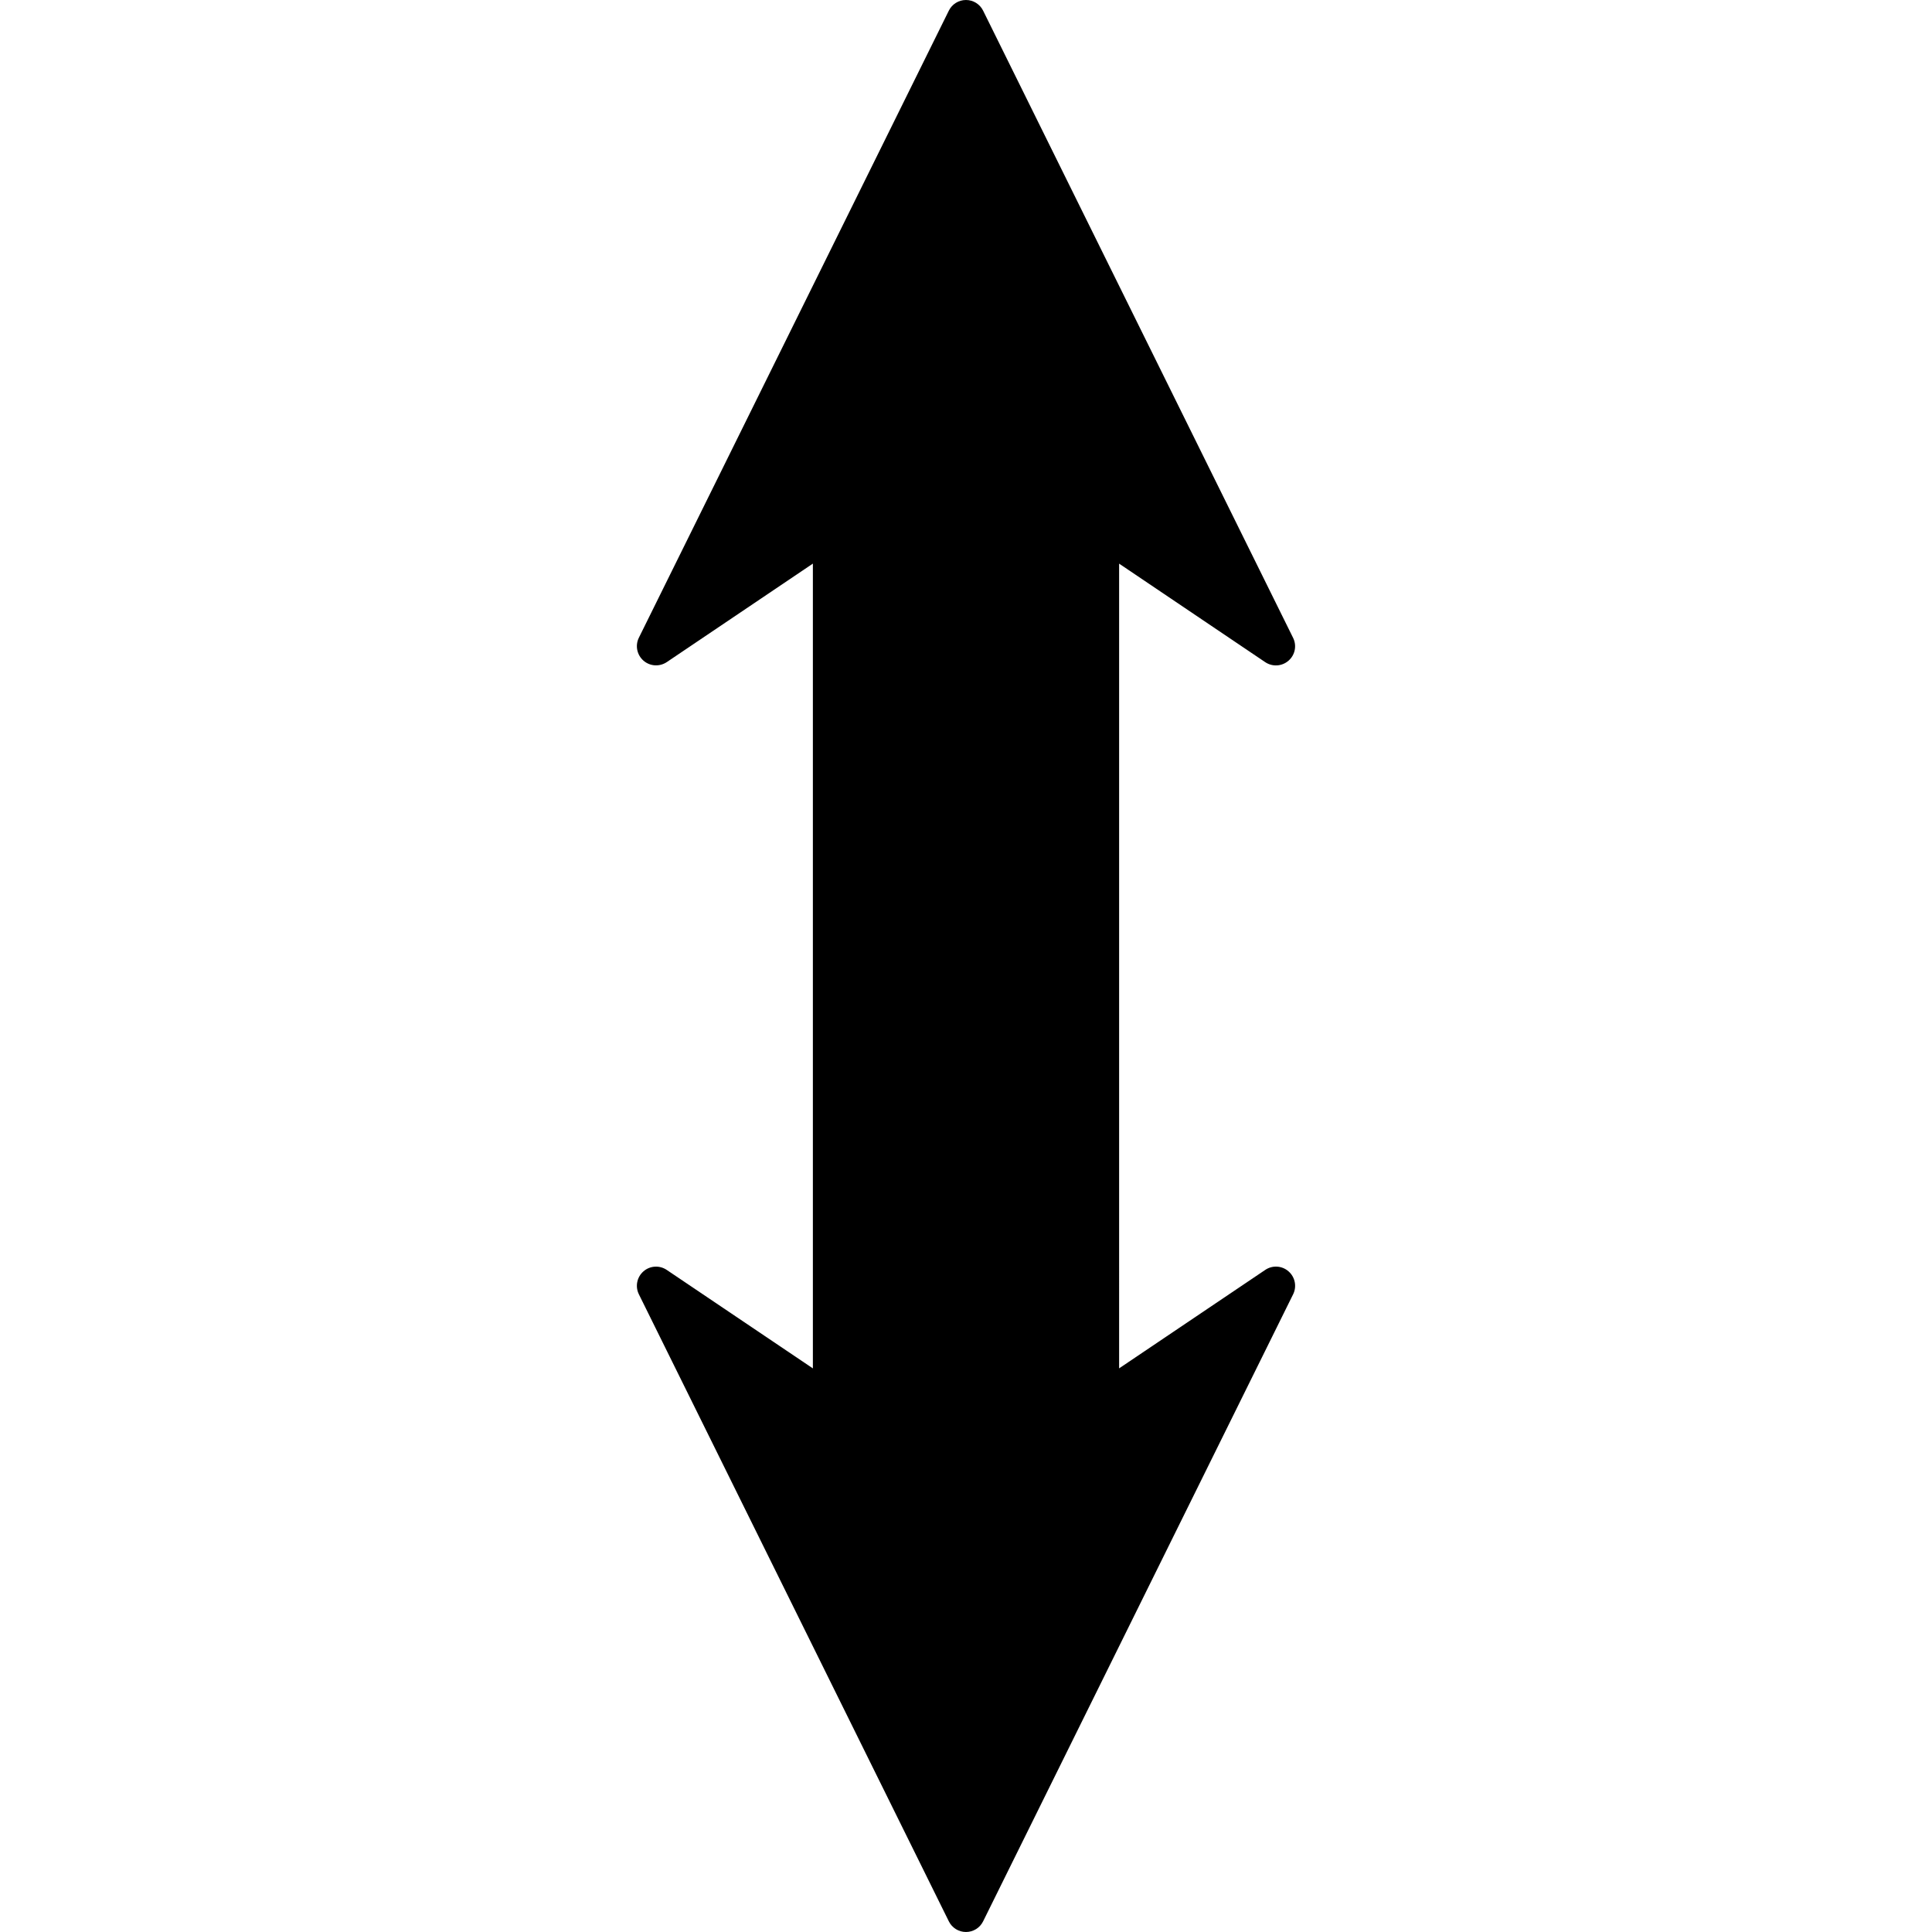 <?xml version="1.0" encoding="iso-8859-1"?>
<!-- Generator: Adobe Illustrator 18.0.0, SVG Export Plug-In . SVG Version: 6.00 Build 0)  -->
<!DOCTYPE svg PUBLIC "-//W3C//DTD SVG 1.1//EN" "http://www.w3.org/Graphics/SVG/1.1/DTD/svg11.dtd">
<svg version="1.1" id="Capa_1" xmlns="http://www.w3.org/2000/svg" xmlns:xlink="http://www.w3.org/1999/xlink" x="0px" y="0px"
	 viewBox="0 0 492.263 492.263" style="enable-background:new 0 0 492.263 492.263;" xml:space="preserve">
<path id="XMLID_28_" d="M328.311,323.935c-1.651-1.46-4.095-1.613-5.925-0.377l-37.24,25.092V143.612l37.224,25.101
	c1.847,1.236,4.272,1.083,5.941-0.378c1.671-1.453,2.152-3.847,1.157-5.83L250.492,2.715C249.672,1.053,247.987,0,246.124,0
	c-1.862,0-3.549,1.053-4.367,2.715L162.778,162.49c-0.978,1.983-0.495,4.376,1.174,5.837c1.67,1.454,4.095,1.606,5.942,0.37
	l37.223-25.092v205.054l-37.24-25.092c-1.83-1.237-4.271-1.084-5.925,0.368c-1.669,1.454-2.151,3.855-1.174,5.838l78.979,159.775
	c0.818,1.662,2.505,2.715,4.367,2.715c1.863,0,3.549-1.053,4.368-2.715l78.992-159.775
	C330.463,327.79,329.982,325.389,328.311,323.935z"/>
<g>
</g>
<g>
</g>
<g>
</g>
<g>
</g>
<g>
</g>
<g>
</g>
<g>
</g>
<g>
</g>
<g>
</g>
<g>
</g>
<g>
</g>
<g>
</g>
<g>
</g>
<g>
</g>
<g>
</g>
</svg>
